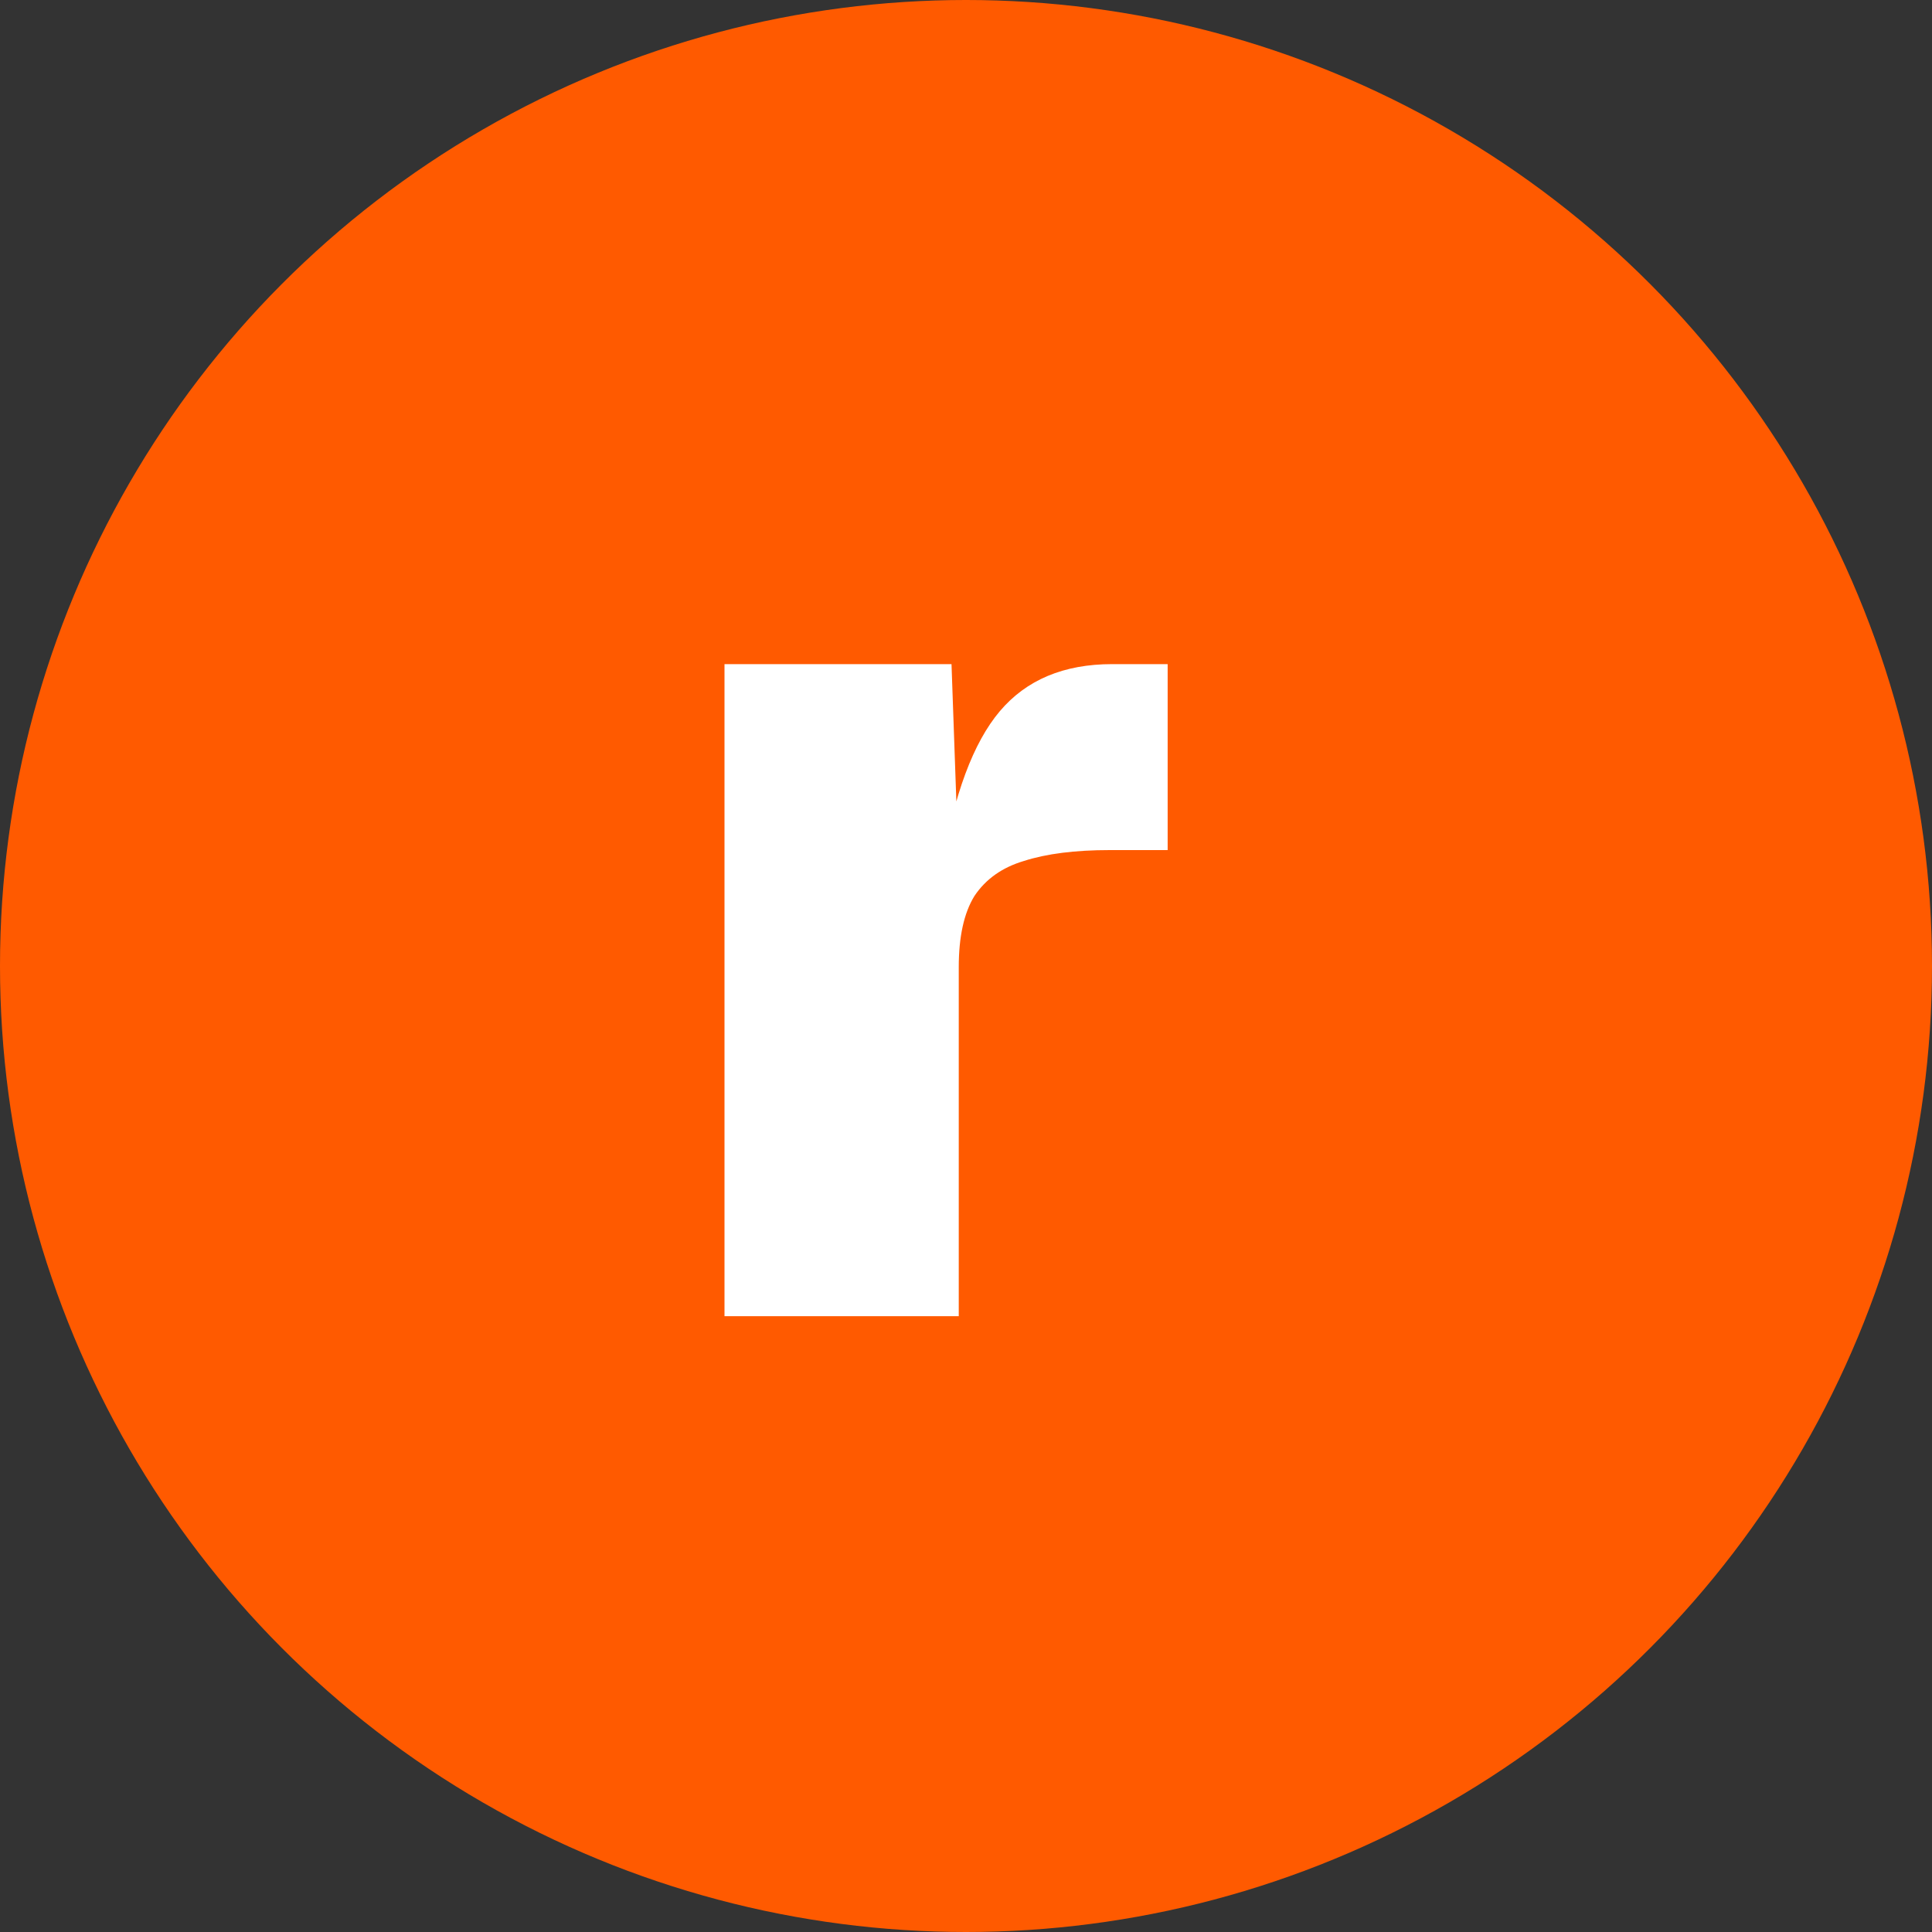 <svg xmlns="http://www.w3.org/2000/svg" version="1.1" xmlns:xlink="http://www.w3.org/1999/xlink" xmlns:svgjs="http://svgjs.dev/svgjs" width="32" height="32"><rect width="100%" height="100%" fill="#333333" stroke="none"/><svg width="32" height="32" viewBox="0 0 32 32" fill="none" xmlns="http://www.w3.org/2000/svg">
<circle cx="16" cy="16" r="16" fill="#FF5A00"></circle>
<path d="M12 21.8V11H15.76L15.88 14.4L15.6 14.36C15.8 13.16 16.12 12.3 16.56 11.78C17 11.26 17.62 11 18.42 11H19.34V14.08H18.38C17.807 14.08 17.333 14.14 16.96 14.26C16.6 14.367 16.327 14.56 16.14 14.84C15.967 15.12 15.88 15.513 15.88 16.02V21.8H12Z" fill="white"></path>
</svg><style>@media (prefers-color-scheme: light) { :root { filter: none; } }
@media (prefers-color-scheme: dark) { :root { filter: none; } }
</style></svg>